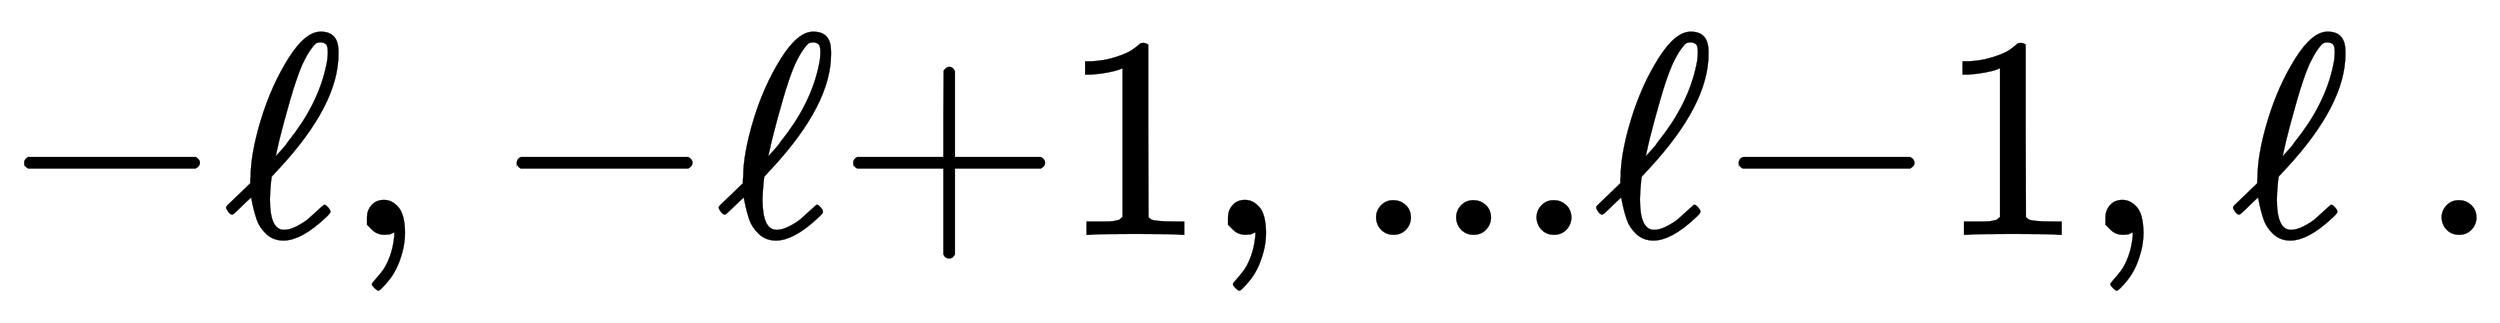 <svg xmlns:xlink="http://www.w3.org/1999/xlink" width="14.251ex" height="1.843ex" style="vertical-align: -0.505ex;" viewBox="0 -576.1 6135.8 793.3" role="img" focusable="false" xmlns="http://www.w3.org/2000/svg" aria-labelledby="MathJax-SVG-1-Title">
<title id="MathJax-SVG-1-Title">{\displaystyle \scriptstyle -\ell ,\,-\ell +1,\,...\ell -1,\,\ell \,.}</title>
<defs aria-hidden="true">
<path stroke-width="1" id="E1-MJMAIN-2212" d="M84 237T84 250T98 270H679Q694 262 694 250T679 230H98Q84 237 84 250Z"></path>
<path stroke-width="1" id="E1-MJMAIN-2113" d="M345 104T349 104T361 95T369 80T352 59Q268 -20 206 -20Q170 -20 146 3T113 53T99 104L94 129Q94 130 79 116T48 86T28 70Q22 70 15 79T7 94Q7 98 12 103T58 147L91 179V185Q91 186 91 191T92 200Q92 282 128 400T223 612T336 705Q397 705 397 636V627Q397 453 194 233Q185 223 180 218T174 211T171 208T165 201L163 186Q159 142 159 123Q159 17 208 17Q228 17 253 30T293 56T335 94Q345 104 349 104ZM360 634Q360 655 354 661T336 668Q328 668 322 666T302 645T272 592Q252 547 229 467T192 330L179 273Q179 272 186 280T204 300T221 322Q327 453 355 590Q360 612 360 634Z"></path>
<path stroke-width="1" id="E1-MJMAIN-2C" d="M78 35T78 60T94 103T137 121Q165 121 187 96T210 8Q210 -27 201 -60T180 -117T154 -158T130 -185T117 -194Q113 -194 104 -185T95 -172Q95 -168 106 -156T131 -126T157 -76T173 -3V9L172 8Q170 7 167 6T161 3T152 1T140 0Q113 0 96 17Z"></path>
<path stroke-width="1" id="E1-MJMAIN-2B" d="M56 237T56 250T70 270H369V420L370 570Q380 583 389 583Q402 583 409 568V270H707Q722 262 722 250T707 230H409V-68Q401 -82 391 -82H389H387Q375 -82 369 -68V230H70Q56 237 56 250Z"></path>
<path stroke-width="1" id="E1-MJMAIN-31" d="M213 578L200 573Q186 568 160 563T102 556H83V602H102Q149 604 189 617T245 641T273 663Q275 666 285 666Q294 666 302 660V361L303 61Q310 54 315 52T339 48T401 46H427V0H416Q395 3 257 3Q121 3 100 0H88V46H114Q136 46 152 46T177 47T193 50T201 52T207 57T213 61V578Z"></path>
<path stroke-width="1" id="E1-MJMAIN-2E" d="M78 60Q78 84 95 102T138 120Q162 120 180 104T199 61Q199 36 182 18T139 0T96 17T78 60Z"></path>
</defs>
<g stroke="currentColor" fill="currentColor" stroke-width="0" transform="matrix(1 0 0 -1 0 0)" aria-hidden="true">
 <use transform="scale(0.707)" xlink:href="#E1-MJMAIN-2212" x="0" y="0"></use>
 <use transform="scale(0.707)" xlink:href="#E1-MJMAIN-2113" x="778" y="0"></use>
 <use transform="scale(0.707)" xlink:href="#E1-MJMAIN-2C" x="1196" y="0"></use>
 <use transform="scale(0.707)" xlink:href="#E1-MJMAIN-2212" x="1710" y="0"></use>
 <use transform="scale(0.707)" xlink:href="#E1-MJMAIN-2113" x="2488" y="0"></use>
 <use transform="scale(0.707)" xlink:href="#E1-MJMAIN-2B" x="2906" y="0"></use>
 <use transform="scale(0.707)" xlink:href="#E1-MJMAIN-31" x="3684" y="0"></use>
 <use transform="scale(0.707)" xlink:href="#E1-MJMAIN-2C" x="4185" y="0"></use>
 <use transform="scale(0.707)" xlink:href="#E1-MJMAIN-2E" x="4699" y="0"></use>
 <use transform="scale(0.707)" xlink:href="#E1-MJMAIN-2E" x="4977" y="0"></use>
 <use transform="scale(0.707)" xlink:href="#E1-MJMAIN-2E" x="5256" y="0"></use>
 <use transform="scale(0.707)" xlink:href="#E1-MJMAIN-2113" x="5534" y="0"></use>
 <use transform="scale(0.707)" xlink:href="#E1-MJMAIN-2212" x="5952" y="0"></use>
 <use transform="scale(0.707)" xlink:href="#E1-MJMAIN-31" x="6730" y="0"></use>
 <use transform="scale(0.707)" xlink:href="#E1-MJMAIN-2C" x="7231" y="0"></use>
 <use transform="scale(0.707)" xlink:href="#E1-MJMAIN-2113" x="7745" y="0"></use>
 <use transform="scale(0.707)" xlink:href="#E1-MJMAIN-2E" x="8398" y="0"></use>
</g>
</svg>